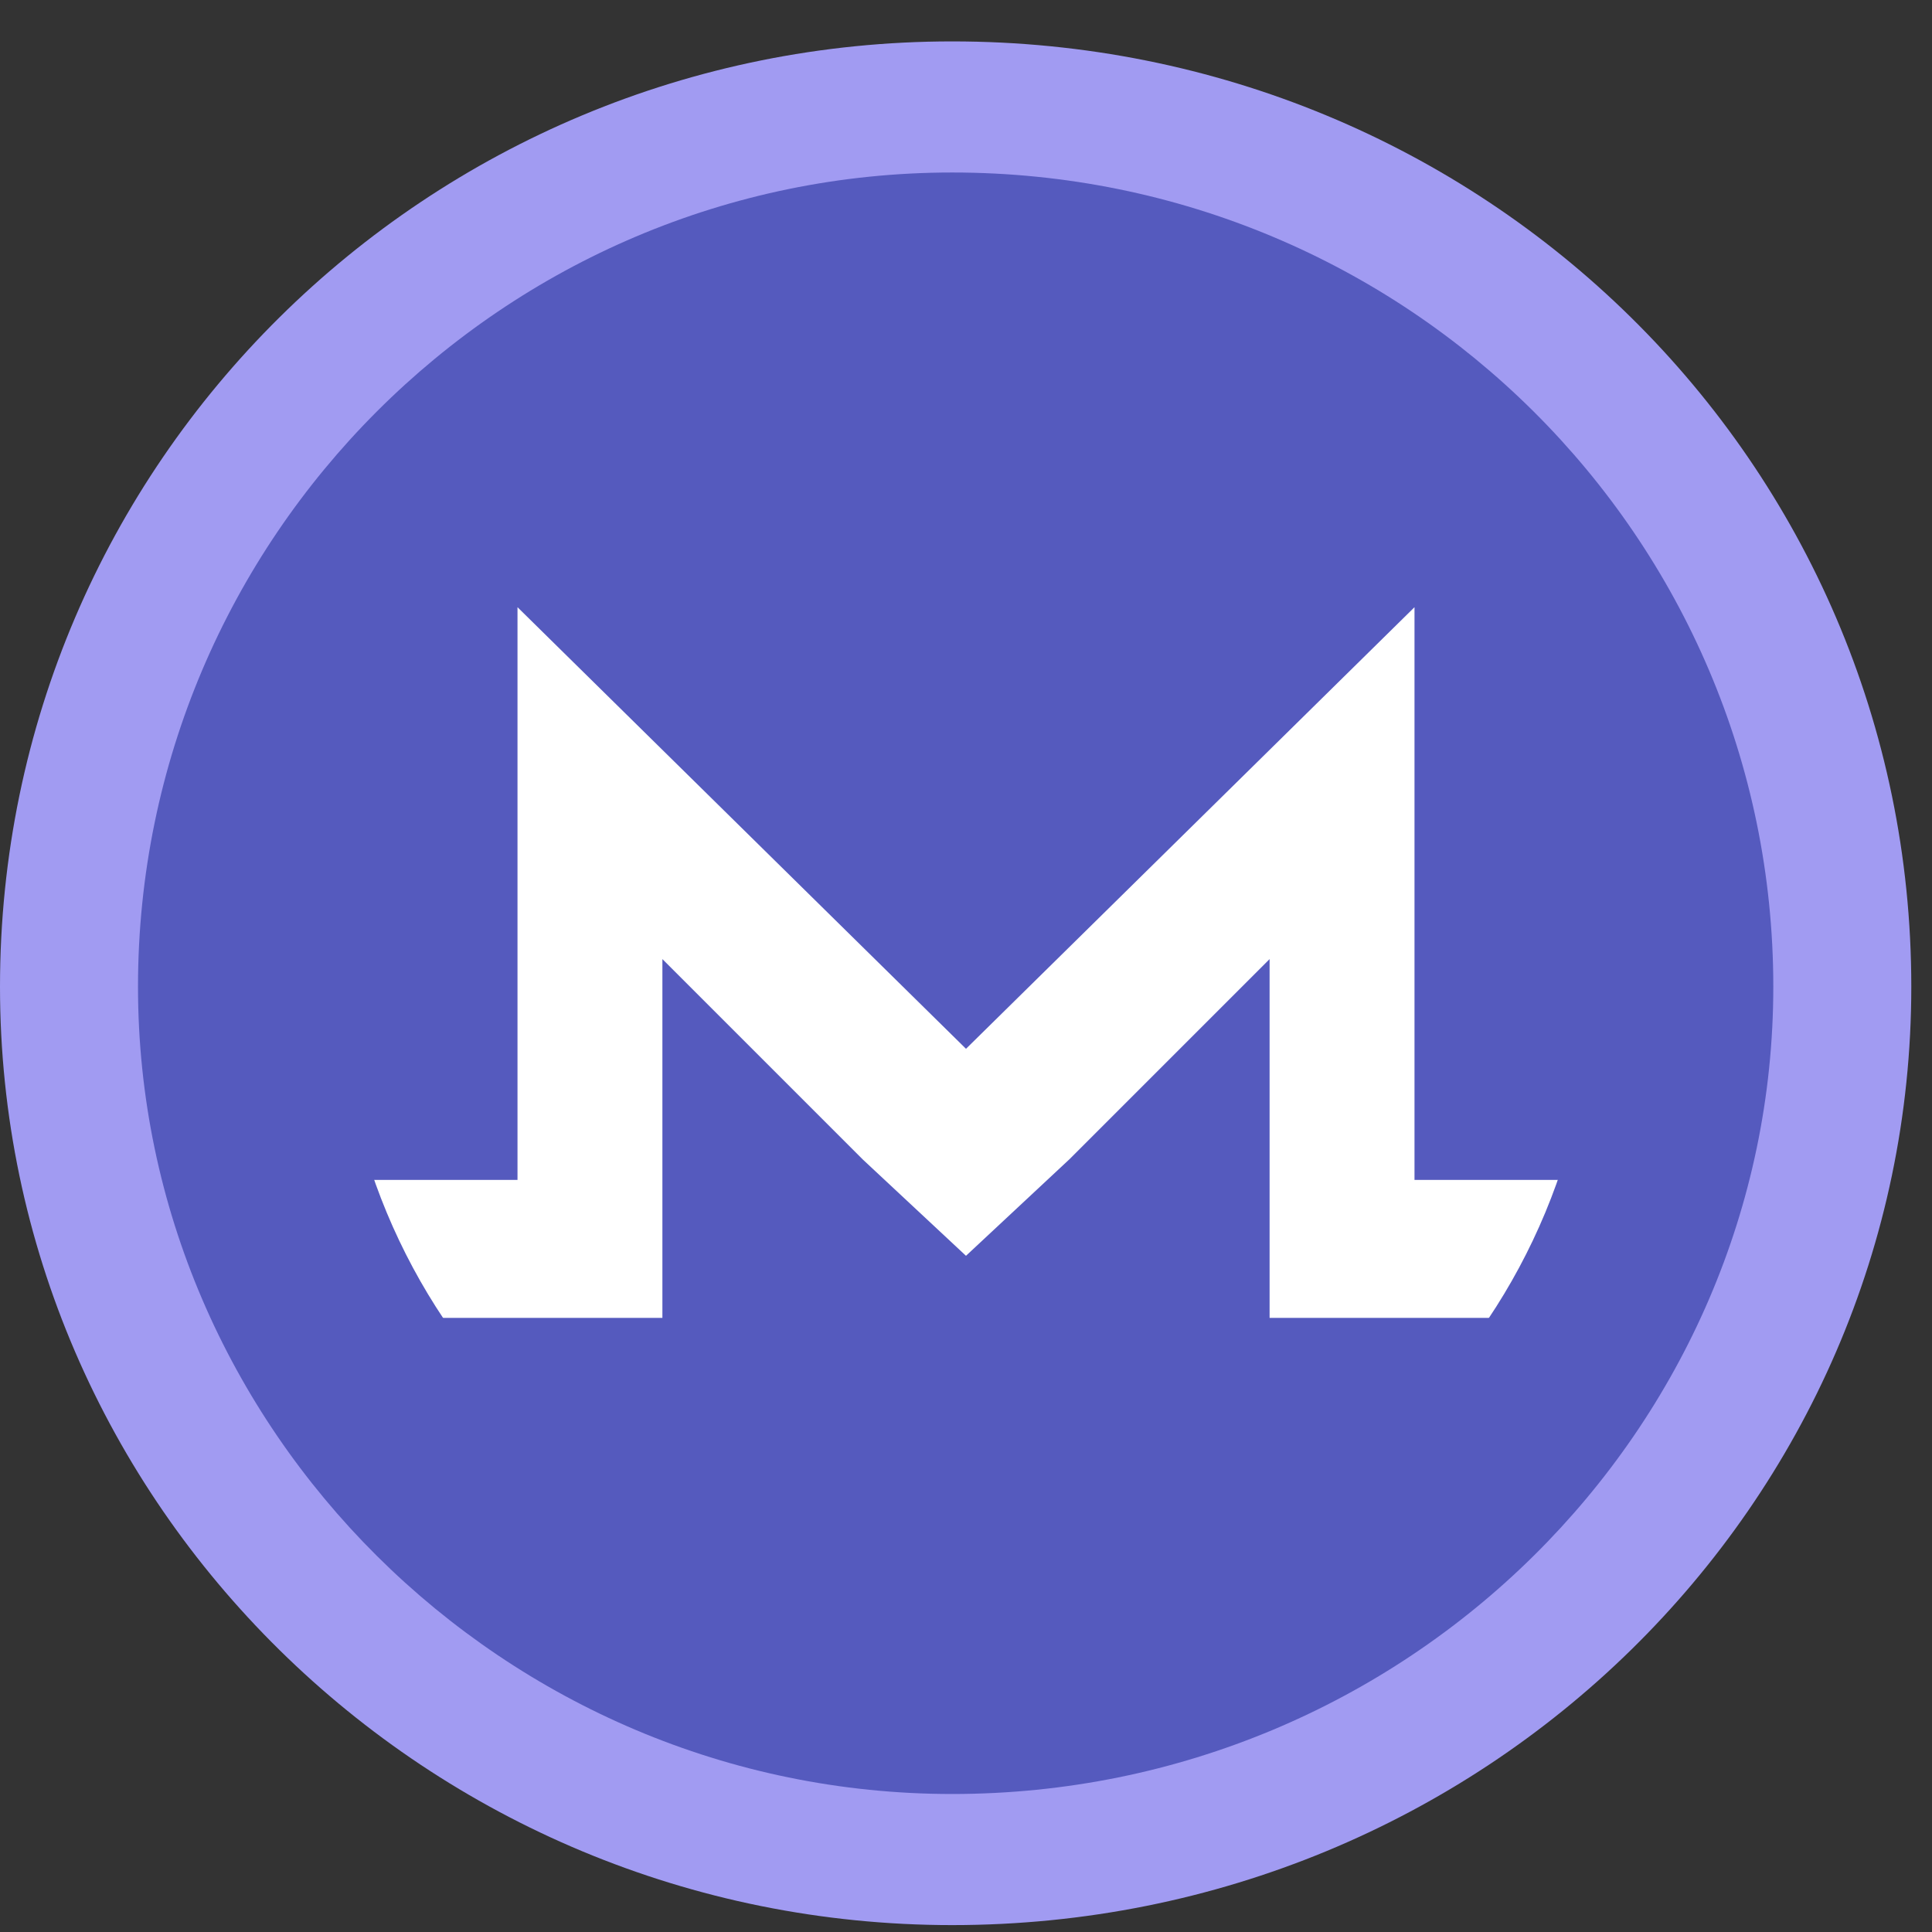 <svg version="1.2" xmlns="http://www.w3.org/2000/svg" viewBox="0 0 28 28" width="28" height="28">
	<rect x="0" y="0" width="28" height="28" fill="#333333" stroke="none"/>
	<title>monero-svg</title>
	<style>
		.s0 { fill: #a19bf2 } 
		.s1 { fill: #555abe } 
		.s2 { fill: #ffffff } 
	</style>
	<path id="Layer" class="s0" d="m13.8 27.9c7.7 0 13.9-6.1 13.9-13.6 0-7.6-6.2-13.7-13.9-13.7-7.6 0-13.8 6.1-13.8 13.7 0 7.5 6.2 13.6 13.8 13.6z"/>
	<path id="Layer" class="s1" d="m13.8 26c6.6 0 11.9-5.3 11.9-11.7 0-6.5-5.3-11.8-11.9-11.8-6.5 0-11.8 5.3-11.8 11.8 0 6.4 5.3 11.7 11.8 11.7z"/>
	<g id="Folder 1">
		<path id="Shape 1" class="s2" d="m14 23.1c-5.1 0-9.1-4-9.1-9.1 0-5.1 4-9.1 9.1-9.1 5.1 0 9.1 4 9.1 9.1 0 5.1-4 9.1-9.1 9.1z"/>
		<path id="_149931032" class="s1" d="m14 4c-5.5 0-10 4.5-10 10q0 1.6 0.5 3.1h3v-8.3l6.5 6.4 6.5-6.4v8.3h3q0.5-1.5 0.5-3.1c0-5.5-4.5-10-10-10z"/>
		<path id="_149931160" class="s1" d="m12.5 16.8l-2.9-2.9v5.2h-2.1-2.1c1.8 3 5 4.9 8.6 4.9 3.6 0 6.8-1.9 8.6-4.9h-4.2v-5.2l-2.9 2.9-1.5 1.4z"/>
	</g>
</svg>